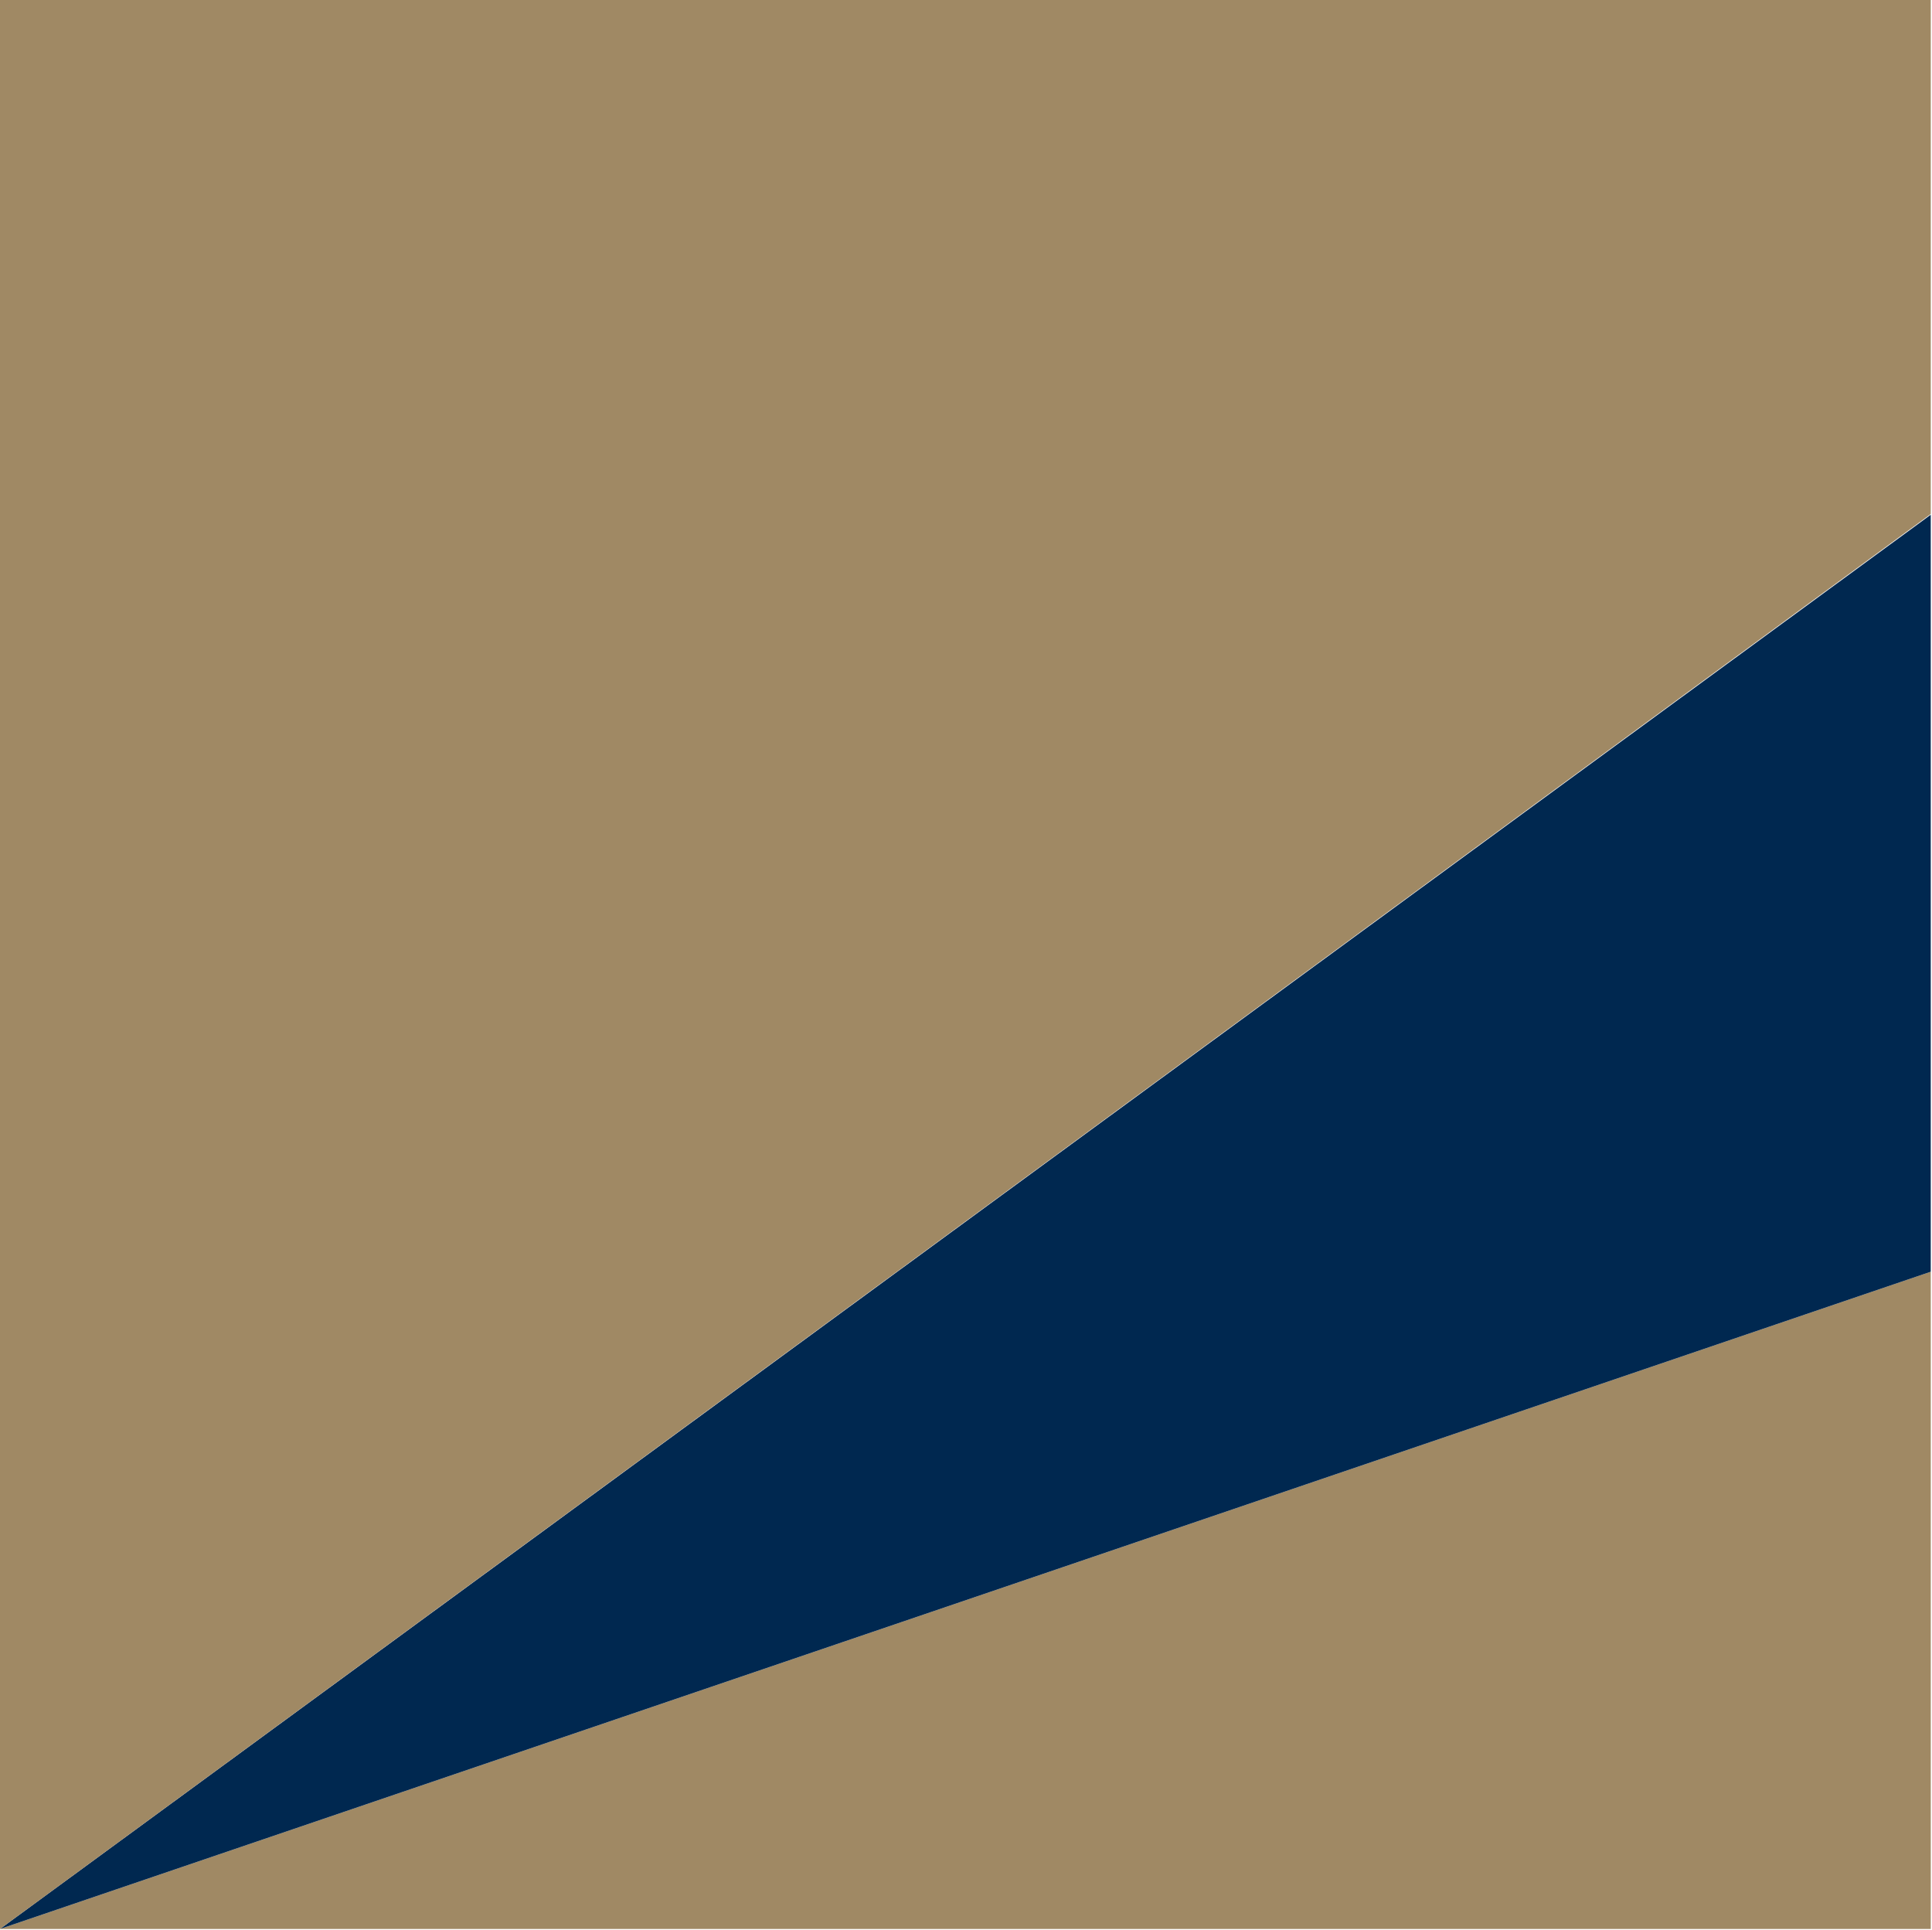 <svg version="1.2" xmlns="http://www.w3.org/2000/svg" viewBox="0 0 1550 1548" width="1550" height="1548"><style>.a{fill:#a08964}.b{fill:#002850}</style><path class="a" d="m1549 1020.1v527.2h-1549z"/><path class="b" d="m1549 1020.1v-607.2l-1549 1134.4z"/><path class="a" d="m1549 0h-1549v1547.3l1549-1135z"/></svg>